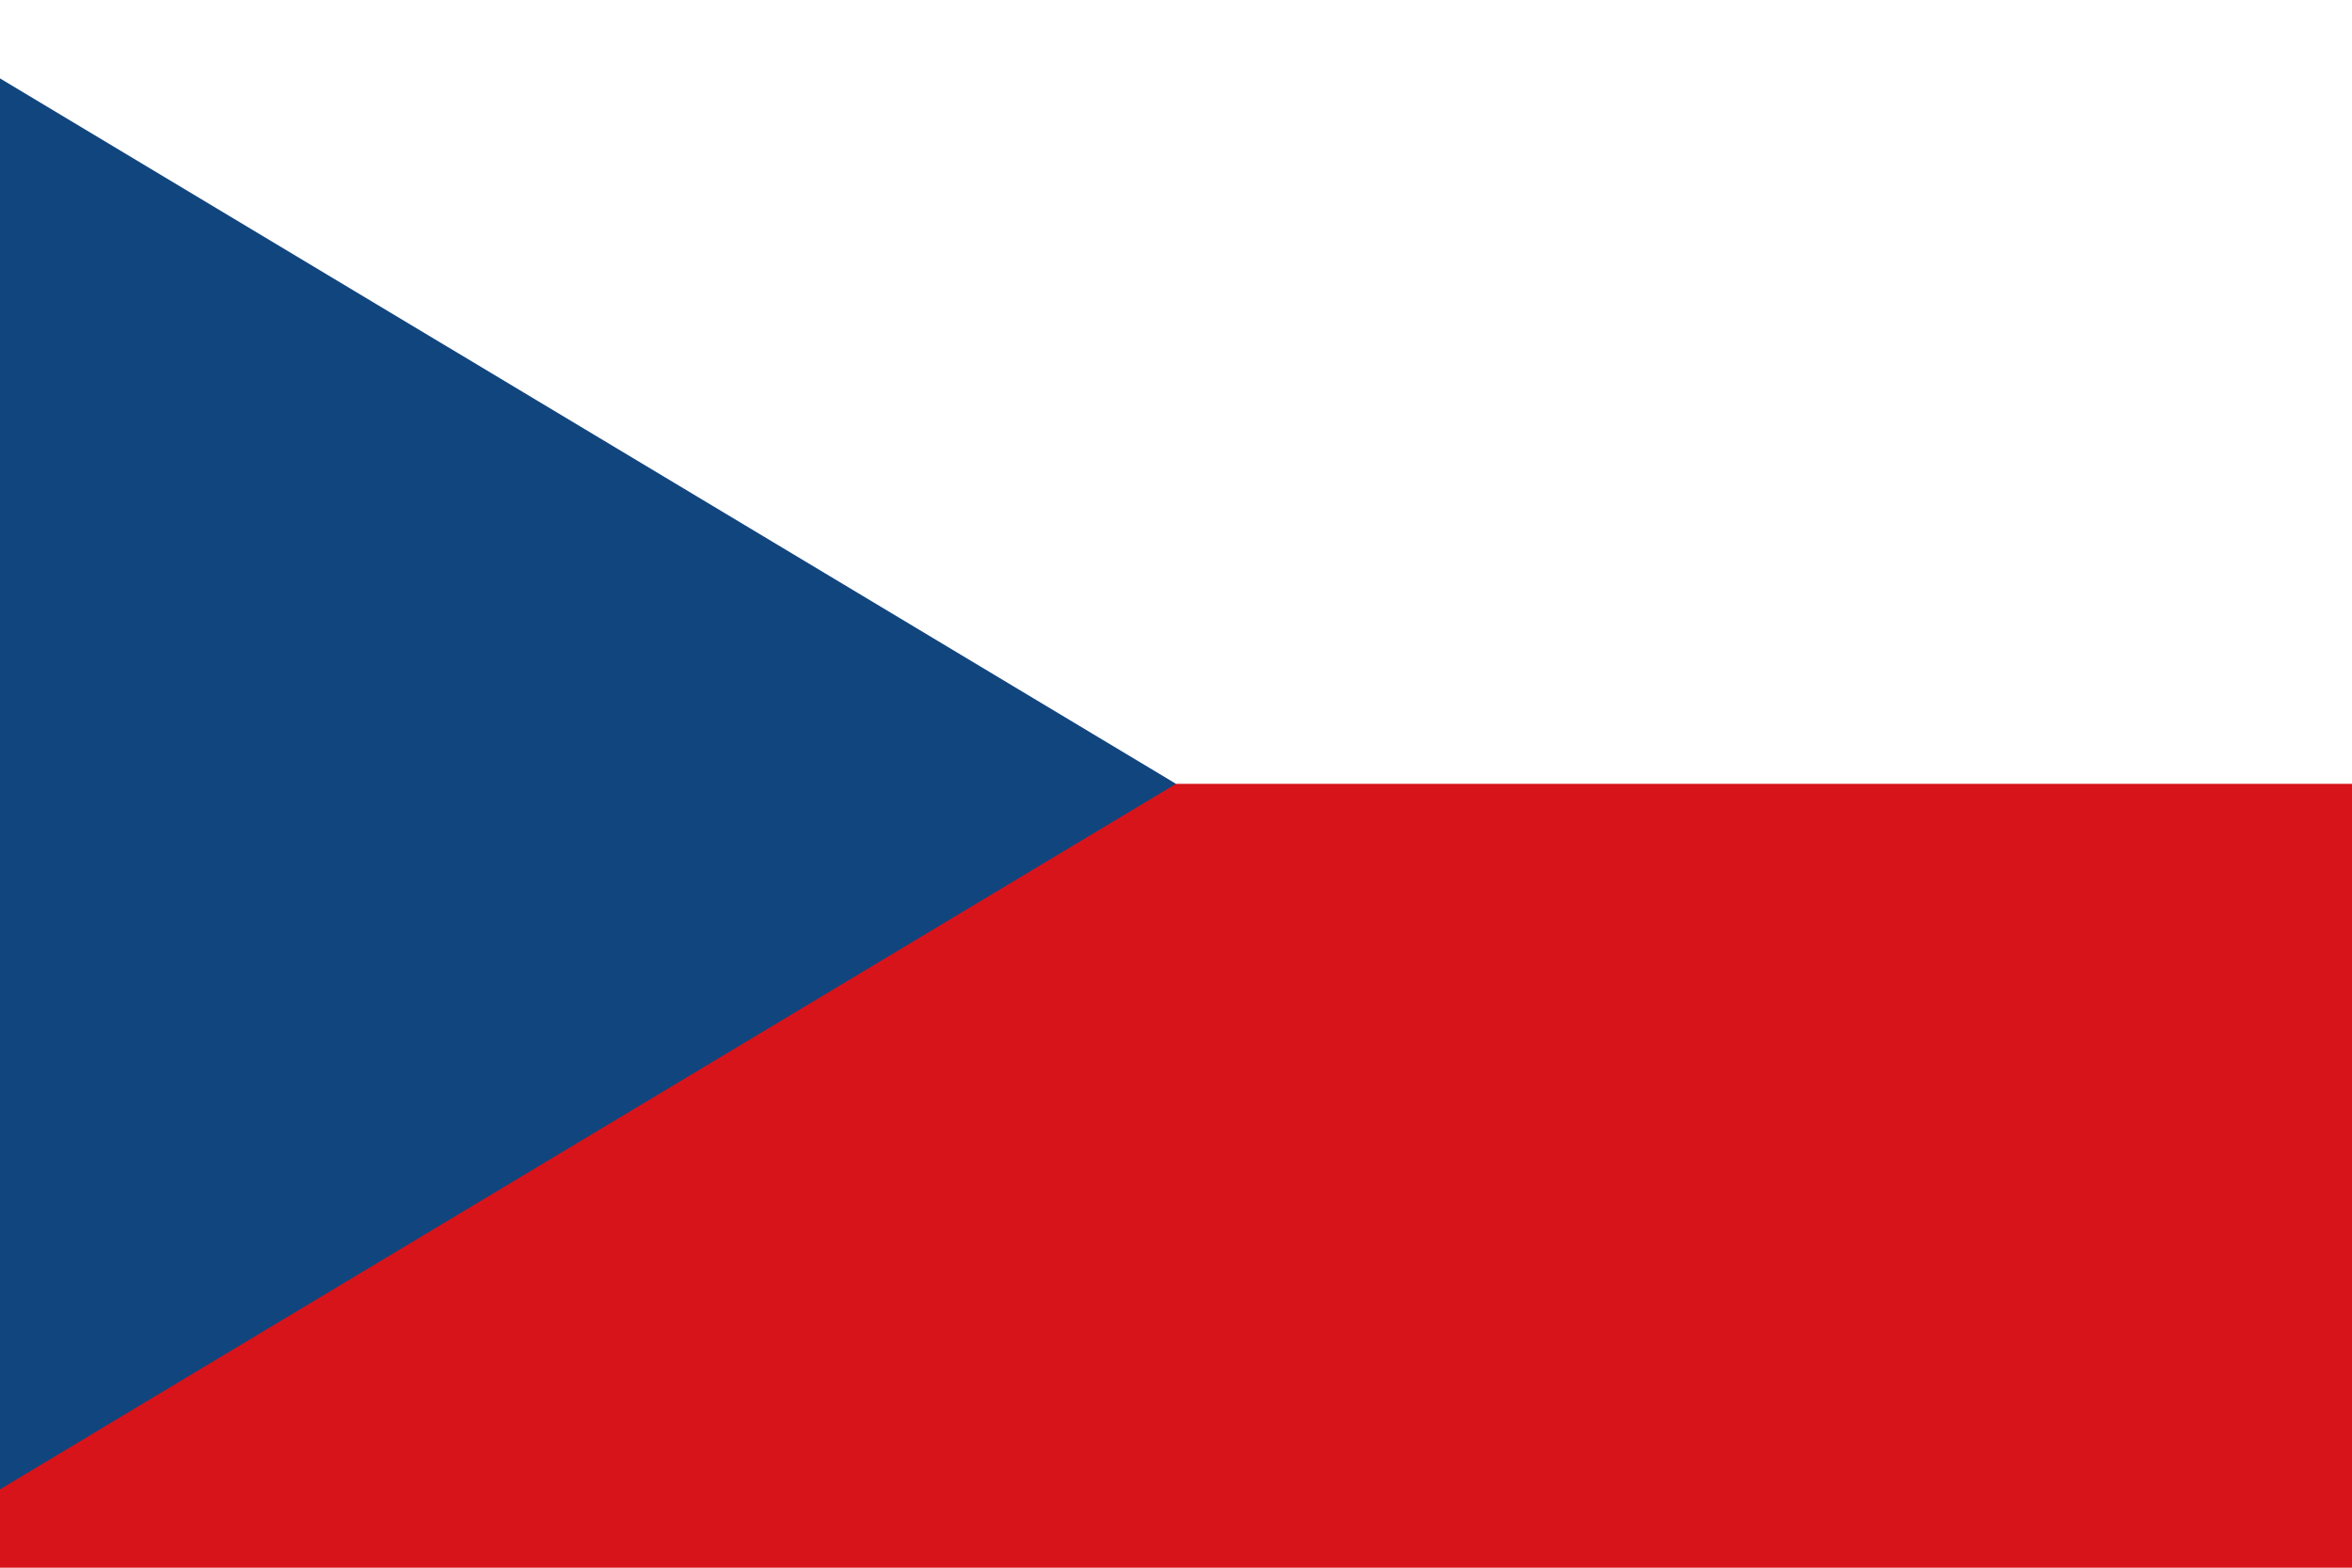<?xml version="1.0" encoding="UTF-8"?>
<svg version="1.0" xmlns="http://www.w3.org/2000/svg"  viewBox="50 0 900 600" width="900" height="600">
	<rect width="1000" height="600" fill="#d7141a"/>
	<rect width="1000" height="300" fill="#fff"/>
	<path d="M 500,300 0,0 v 600 z" fill="#11457e"/>
</svg>